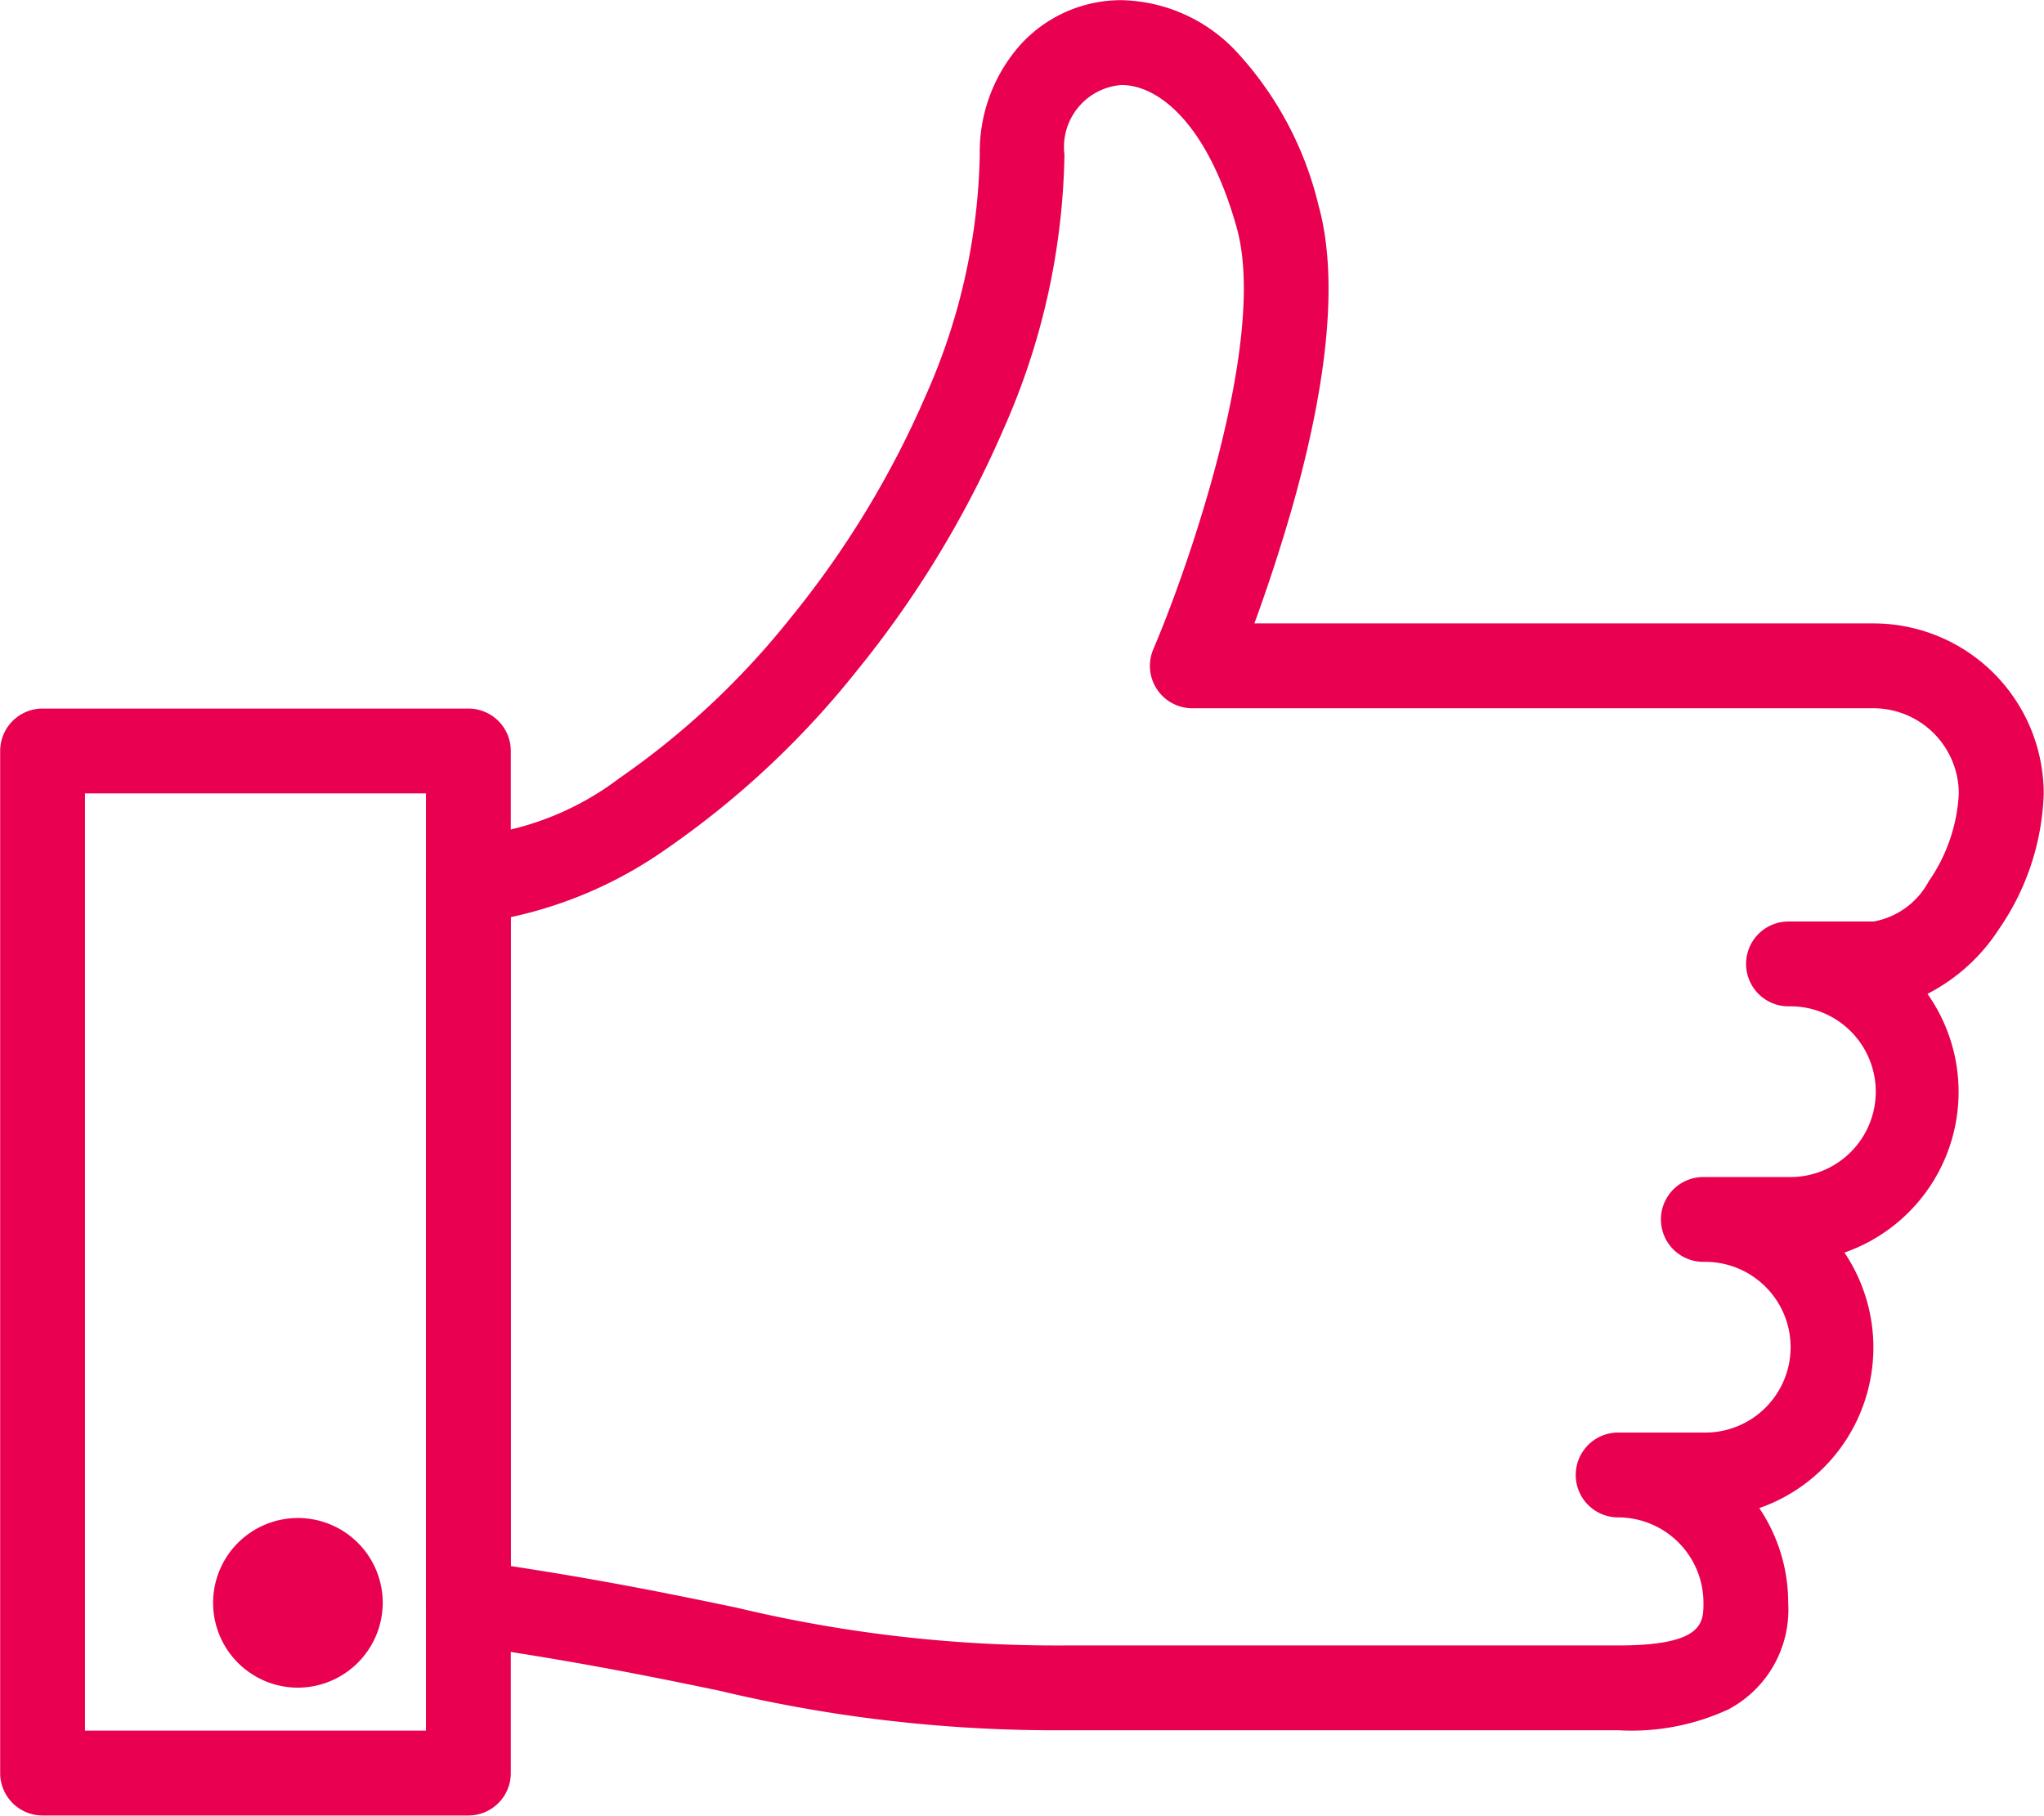 <svg data-name="Group 768" xmlns="http://www.w3.org/2000/svg" width="48.198" height="42.81"><defs><clipPath id="a"><path data-name="Rectangle 569" fill="none" stroke="#e90050" stroke-width="2" d="M0 0h48.198v42.81H0z"/></clipPath></defs><g data-name="Group 767" clip-path="url(#a)"><path data-name="Path 1118" d="M38.156 40.797H25.103a34.045 34.045 0 0 1-8.147-.934c-1.593-.33-3.4-.7-6.052-1.084a1 1 0 0 1-.859-.99v-17.07a1 1 0 0 1 1-1 6.85 6.85 0 0 0 3.559-1.369 18.9 18.9 0 0 0 4.041-3.784 22.323 22.323 0 0 0 3.19-5.252 14.579 14.579 0 0 0 1.268-5.665 3.8 3.8 0 0 1 .951-2.585 3.208 3.208 0 0 1 2.391-1.06 3.813 3.813 0 0 1 2.73 1.235 8.1 8.1 0 0 1 1.911 3.584c.467 1.664.256 4.082-.629 7.188a41.053 41.053 0 0 1-.878 2.688h14.6a4.017 4.017 0 0 1 4.012 4.012 5.931 5.931 0 0 1-1.058 3.2 4.389 4.389 0 0 1-1.683 1.523 4.01 4.01 0 0 1-1.958 6.1 4.01 4.01 0 0 1-2.008 6.025 3.989 3.989 0 0 1 .682 2.236 2.658 2.658 0 0 1-1.408 2.509 5.435 5.435 0 0 1-2.602.493zm-26.111-3.871c2.256.344 3.872.679 5.317.979a32.418 32.418 0 0 0 7.741.893h13.053c2.012 0 2.012-.536 2.012-1.008a2.015 2.015 0 0 0-2.012-2.012 1 1 0 0 1 0-2h2.009a2.013 2.013 0 1 0 0-4.025 1 1 0 0 1 0-2h2.008a2.013 2.013 0 1 0 0-4.025 1 1 0 0 1 0-2h2.008a1.847 1.847 0 0 0 1.3-.949 3.979 3.979 0 0 0 .708-2.067 2.015 2.015 0 0 0-2.012-2.012H28.115a1 1 0 0 1-.919-1.394c.8-1.866 2.709-7.291 1.965-9.941-.696-2.479-1.86-3.361-2.716-3.361A1.467 1.467 0 0 0 25.1 3.649a16.555 16.555 0 0 1-1.427 6.447 24.35 24.35 0 0 1-3.478 5.731 20.918 20.918 0 0 1-4.477 4.186 10.016 10.016 0 0 1-3.673 1.612z" fill="#e90050"/><path data-name="Rectangle 568" d="M1.004 16.707h10.041a1 1 0 0 1 1 1v24.1a1 1 0 0 1-1 1H1.004a1 1 0 0 1-1-1v-24.1a1 1 0 0 1 1-1zm9.041 2H2.004v22.1h8.041z" fill="#e90050"/><path data-name="Path 1119" d="M7.025 36.785a1 1 0 1 0 1 1 1 1 0 0 0-1-1"/><path data-name="Path 1119 - Outline" d="M7.025 39.793a2 2 0 1 1 2-2 2.006 2.006 0 0 1-2 2z" fill="#e90050"/></g></svg>